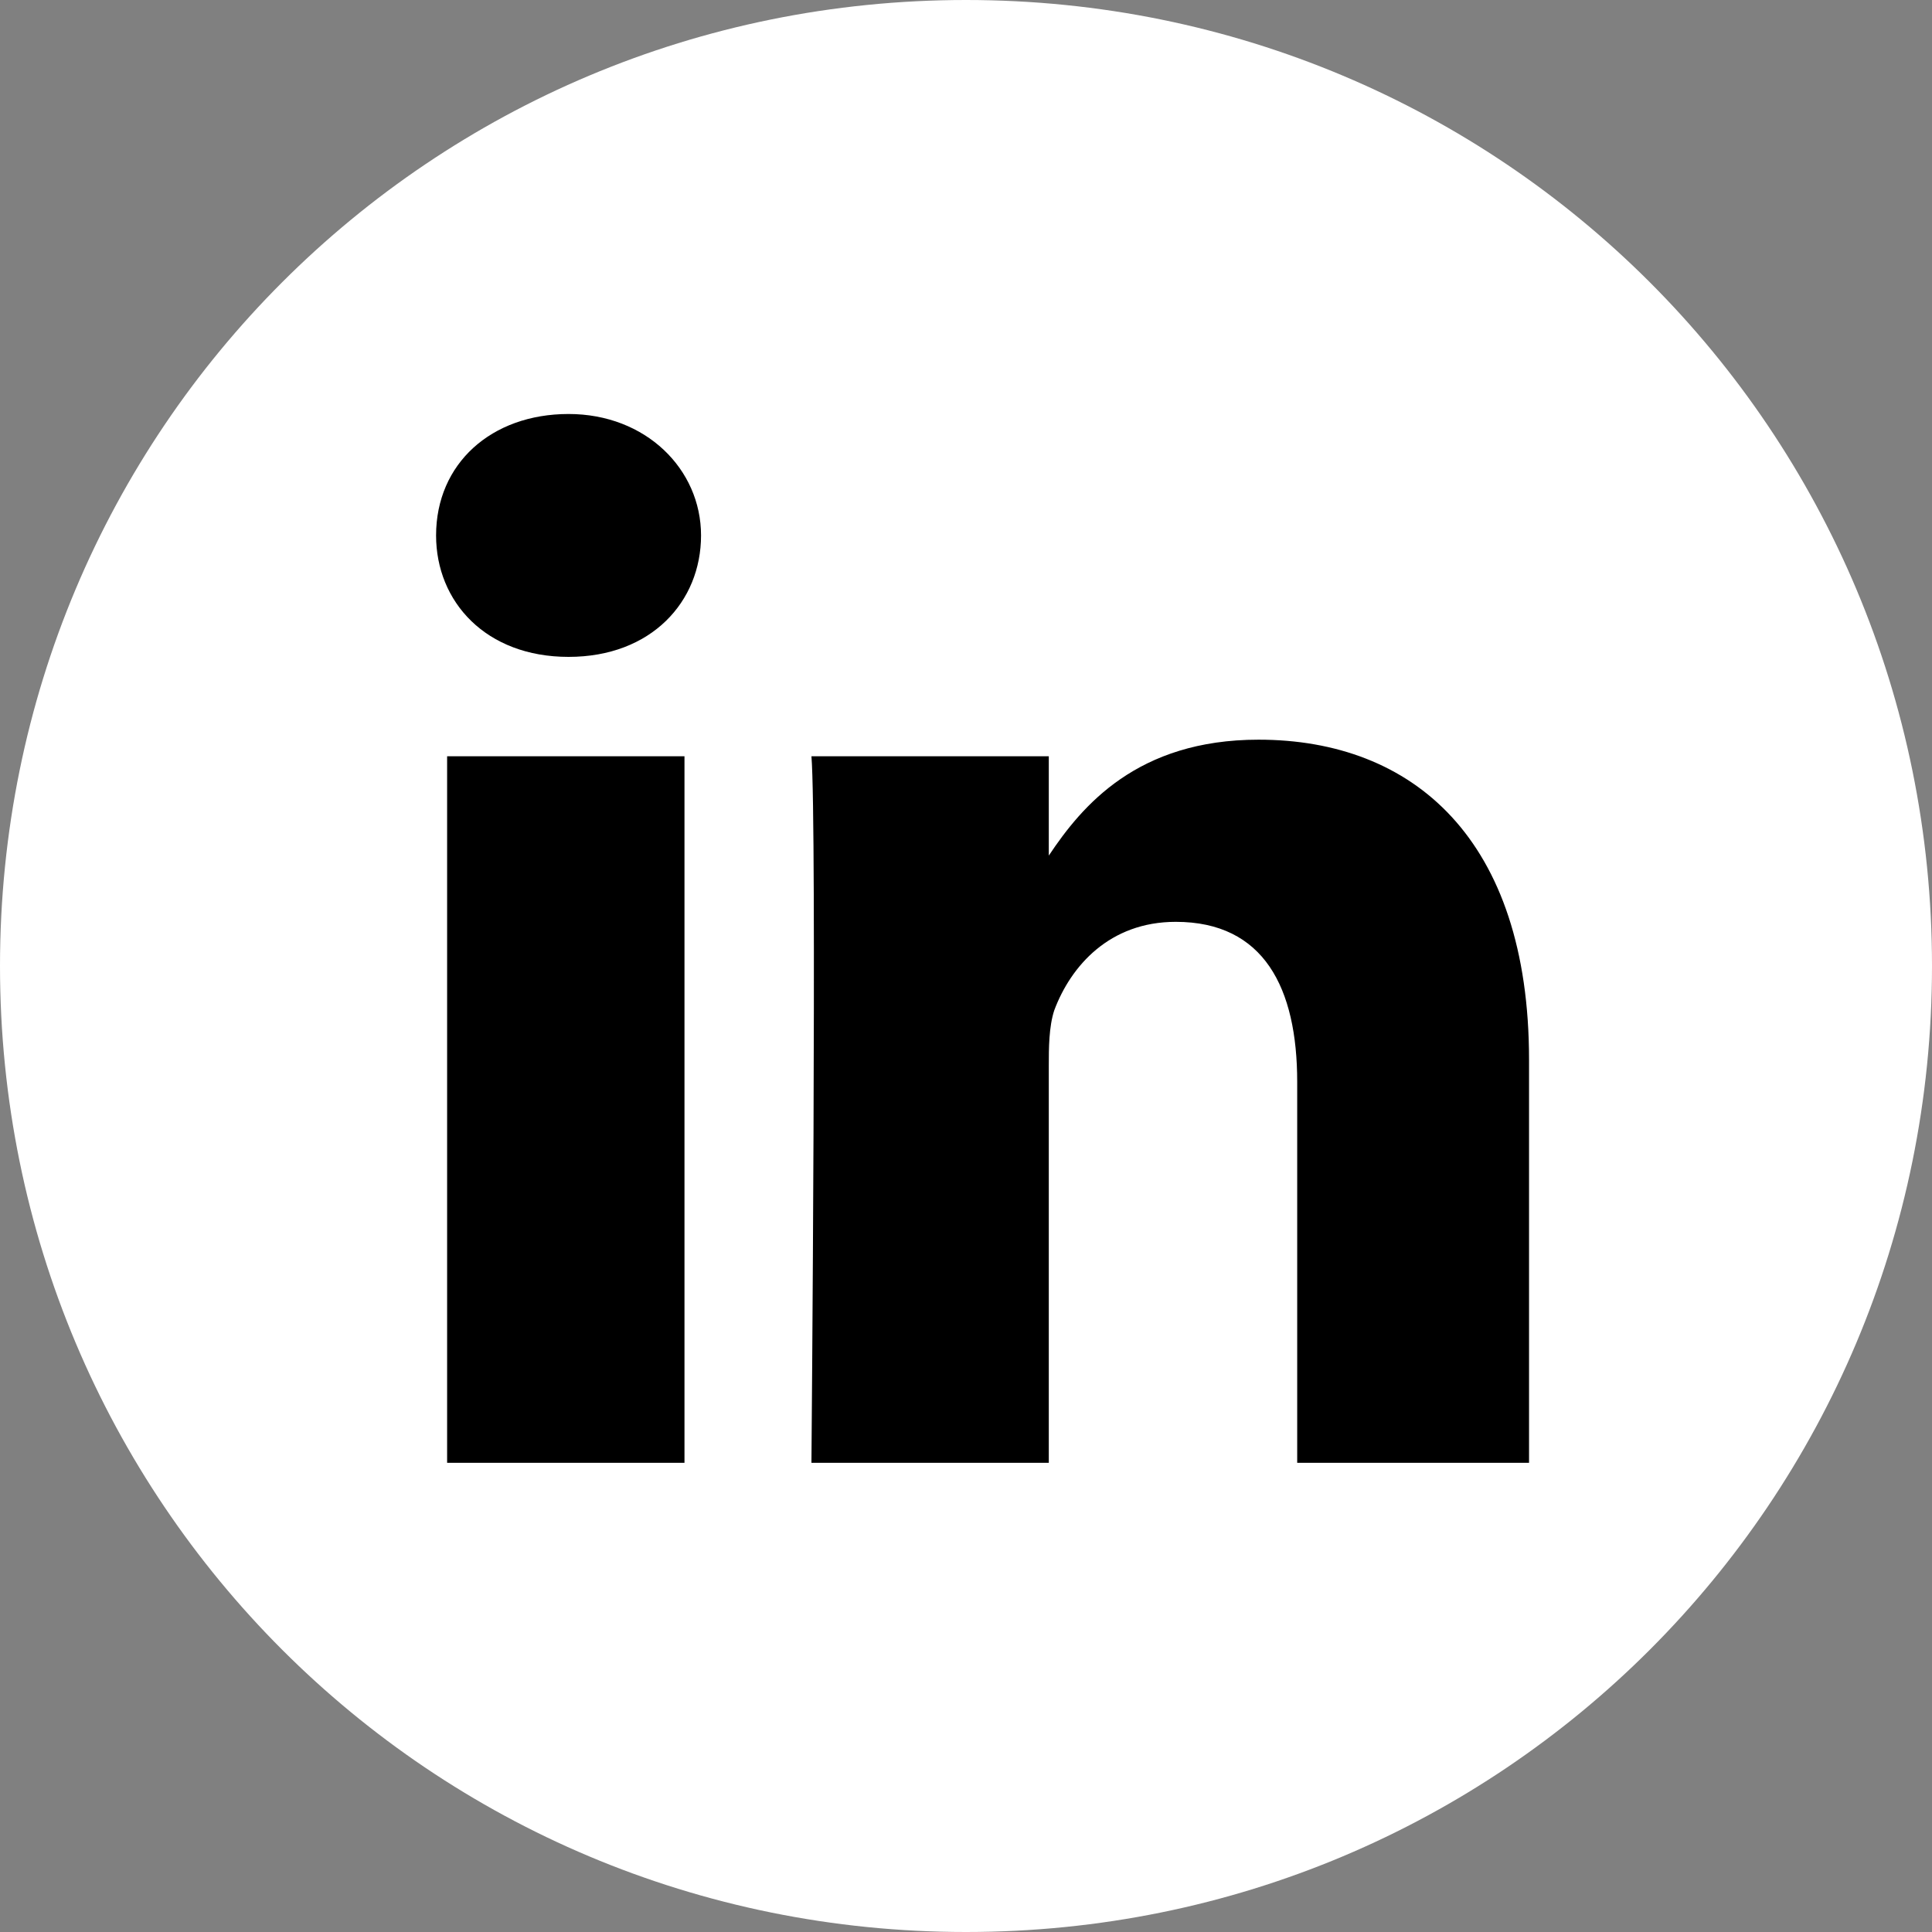 <?xml version="1.0" encoding="utf-8"?>
<!-- Generator: Adobe Illustrator 18.0.0, SVG Export Plug-In . SVG Version: 6.00 Build 0)  -->
<!DOCTYPE svg PUBLIC "-//W3C//DTD SVG 1.1//EN" "http://www.w3.org/Graphics/SVG/1.1/DTD/svg11.dtd">
<svg version="1.1" id="Livello_1" xmlns="http://www.w3.org/2000/svg" xmlns:xlink="http://www.w3.org/1999/xlink" x="0px" y="0px"
	 viewBox="0 0 35 35" width="35" height="35" enable-background="new 0 0 35 35" xml:space="preserve">
<rect x="0" y="0" width="35" height="35" fill="#808080" stroke="none"/>
<circle cx="17.5" cy="17.5" r="13.9"/>
<path fill="#FFFFFF" d="M17.5,0C7.8,0,0,7.8,0,17.5C0,27.2,7.8,35,17.5,35C27.2,35,35,27.2,35,17.5S27.2,0,17.5,0z M12.4,26.5H8.1
	V13.7h4.3V26.5z M10.3,11.9L10.3,11.9c-1.5,0-2.4-1-2.4-2.2c0-1.3,1-2.2,2.4-2.2s2.4,1,2.4,2.2S11.8,11.9,10.3,11.9z M27.8,26.5
	h-4.3v-6.9c0-1.7-0.6-2.9-2.2-2.9c-1.2,0-1.9,0.8-2.2,1.6C19,18.6,19,19,19,19.3v7.2h-4.3c0,0,0.1-11.6,0-12.8H19v1.8
	c0.6-0.9,1.6-2.1,3.8-2.1c2.8,0,4.9,1.8,4.9,5.8v7.3H27.8z"/>
</svg>
